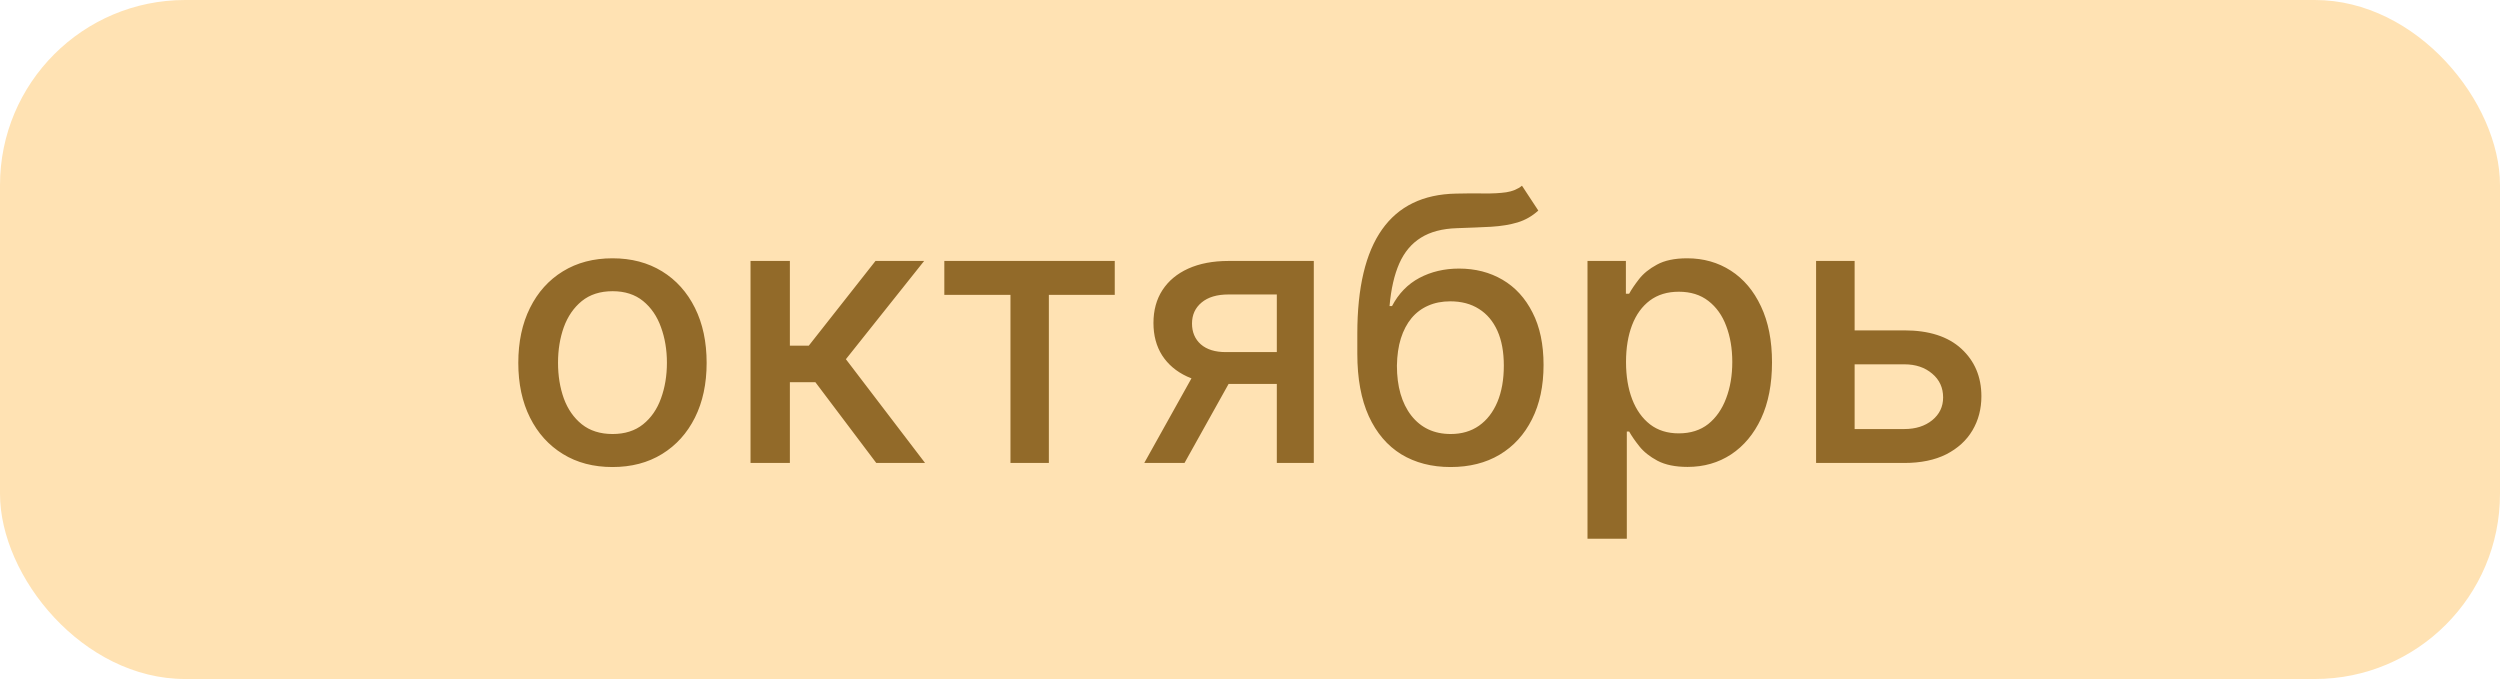 <?xml version="1.0" encoding="UTF-8"?> <svg xmlns="http://www.w3.org/2000/svg" width="81" height="22" viewBox="0 0 81 22" fill="none"><rect width="81" height="22" rx="6" fill="#FFE2B3"></rect><path d="M19.844 15.132C19.23 15.132 18.695 14.992 18.238 14.71C17.78 14.429 17.425 14.036 17.172 13.53C16.919 13.024 16.793 12.433 16.793 11.757C16.793 11.078 16.919 10.484 17.172 9.976C17.425 9.467 17.78 9.072 18.238 8.791C18.695 8.51 19.23 8.369 19.844 8.369C20.458 8.369 20.993 8.51 21.451 8.791C21.908 9.072 22.263 9.467 22.516 9.976C22.769 10.484 22.895 11.078 22.895 11.757C22.895 12.433 22.769 13.024 22.516 13.53C22.263 14.036 21.908 14.429 21.451 14.71C20.993 14.992 20.458 15.132 19.844 15.132ZM19.848 14.062C20.246 14.062 20.576 13.957 20.837 13.747C21.098 13.537 21.291 13.257 21.416 12.908C21.544 12.558 21.608 12.173 21.608 11.753C21.608 11.335 21.544 10.952 21.416 10.602C21.291 10.25 21.098 9.967 20.837 9.754C20.576 9.541 20.246 9.435 19.848 9.435C19.448 9.435 19.115 9.541 18.851 9.754C18.59 9.967 18.395 10.25 18.267 10.602C18.142 10.952 18.08 11.335 18.08 11.753C18.08 12.173 18.142 12.558 18.267 12.908C18.395 13.257 18.59 13.537 18.851 13.747C19.115 13.957 19.448 14.062 19.848 14.062ZM24.317 15V8.455H25.592V11.199H26.205L28.366 8.455H29.942L27.407 11.638L29.972 15H28.391L26.418 12.383H25.592V15H24.317ZM30.596 9.554V8.455H36.118V9.554H33.983V15H32.739V9.554H30.596ZM41.369 15V9.541H39.801C39.429 9.541 39.139 9.628 38.932 9.801C38.724 9.974 38.621 10.202 38.621 10.483C38.621 10.761 38.716 10.986 38.906 11.156C39.099 11.324 39.369 11.408 39.716 11.408H41.74V12.439H39.716C39.233 12.439 38.815 12.359 38.463 12.2C38.114 12.038 37.844 11.81 37.653 11.514C37.466 11.219 37.372 10.869 37.372 10.466C37.372 10.054 37.469 9.699 37.662 9.401C37.858 9.099 38.138 8.866 38.501 8.702C38.868 8.537 39.301 8.455 39.801 8.455H42.567V15H41.369ZM37.074 15L38.919 11.693H40.223L38.378 15H37.074ZM49.312 6.017L49.841 6.822C49.645 7.001 49.422 7.129 49.172 7.206C48.925 7.28 48.639 7.327 48.315 7.347C47.992 7.364 47.621 7.379 47.203 7.393C46.731 7.408 46.344 7.51 46.04 7.7C45.736 7.888 45.501 8.166 45.337 8.536C45.175 8.902 45.07 9.362 45.021 9.916H45.102C45.315 9.51 45.611 9.206 45.989 9.004C46.369 8.803 46.797 8.702 47.271 8.702C47.8 8.702 48.27 8.822 48.682 9.064C49.094 9.305 49.418 9.659 49.653 10.125C49.892 10.588 50.011 11.155 50.011 11.825C50.011 12.504 49.886 13.091 49.636 13.585C49.389 14.079 49.04 14.462 48.588 14.732C48.139 14.999 47.609 15.132 46.999 15.132C46.388 15.132 45.855 14.994 45.401 14.719C44.949 14.44 44.598 14.028 44.348 13.483C44.101 12.938 43.977 12.264 43.977 11.463V10.815C43.977 9.318 44.244 8.192 44.778 7.436C45.312 6.68 46.111 6.293 47.173 6.273C47.517 6.264 47.824 6.263 48.094 6.268C48.364 6.271 48.599 6.259 48.801 6.23C49.006 6.199 49.176 6.128 49.312 6.017ZM47.003 14.062C47.358 14.062 47.663 13.973 47.919 13.794C48.178 13.612 48.376 13.355 48.516 13.023C48.655 12.69 48.724 12.298 48.724 11.847C48.724 11.403 48.655 11.027 48.516 10.717C48.376 10.408 48.178 10.172 47.919 10.01C47.66 9.845 47.351 9.763 46.99 9.763C46.723 9.763 46.484 9.81 46.274 9.903C46.064 9.994 45.883 10.129 45.733 10.308C45.585 10.487 45.47 10.706 45.388 10.964C45.308 11.22 45.266 11.514 45.26 11.847C45.26 12.523 45.415 13.061 45.724 13.462C46.037 13.862 46.463 14.062 47.003 14.062ZM51.435 17.454V8.455H52.679V9.516H52.785C52.859 9.379 52.966 9.222 53.105 9.043C53.244 8.864 53.438 8.707 53.685 8.574C53.932 8.438 54.258 8.369 54.665 8.369C55.193 8.369 55.665 8.503 56.08 8.77C56.494 9.037 56.82 9.422 57.055 9.925C57.294 10.428 57.413 11.033 57.413 11.74C57.413 12.447 57.295 13.054 57.06 13.56C56.824 14.062 56.5 14.45 56.088 14.723C55.676 14.993 55.206 15.128 54.678 15.128C54.28 15.128 53.955 15.061 53.702 14.928C53.452 14.794 53.256 14.638 53.114 14.459C52.972 14.28 52.862 14.121 52.785 13.982H52.709V17.454H51.435ZM52.683 11.727C52.683 12.188 52.75 12.591 52.883 12.938C53.017 13.284 53.21 13.555 53.463 13.751C53.716 13.945 54.026 14.041 54.392 14.041C54.773 14.041 55.091 13.94 55.347 13.739C55.602 13.534 55.795 13.257 55.926 12.908C56.06 12.558 56.126 12.165 56.126 11.727C56.126 11.296 56.061 10.908 55.93 10.564C55.803 10.22 55.609 9.949 55.351 9.75C55.095 9.551 54.776 9.452 54.392 9.452C54.023 9.452 53.71 9.547 53.455 9.737C53.202 9.928 53.01 10.193 52.879 10.534C52.749 10.875 52.683 11.273 52.683 11.727ZM59.8 10.704H61.7C62.501 10.704 63.118 10.903 63.55 11.301C63.981 11.699 64.197 12.212 64.197 12.839C64.197 13.249 64.101 13.617 63.908 13.943C63.715 14.27 63.432 14.528 63.06 14.719C62.688 14.906 62.234 15 61.7 15H58.841V8.455H60.09V13.901H61.7C62.067 13.901 62.368 13.805 62.604 13.615C62.84 13.422 62.957 13.176 62.957 12.878C62.957 12.562 62.84 12.305 62.604 12.107C62.368 11.905 62.067 11.804 61.7 11.804H59.8V10.704Z" fill="#926A29"></path></svg> 